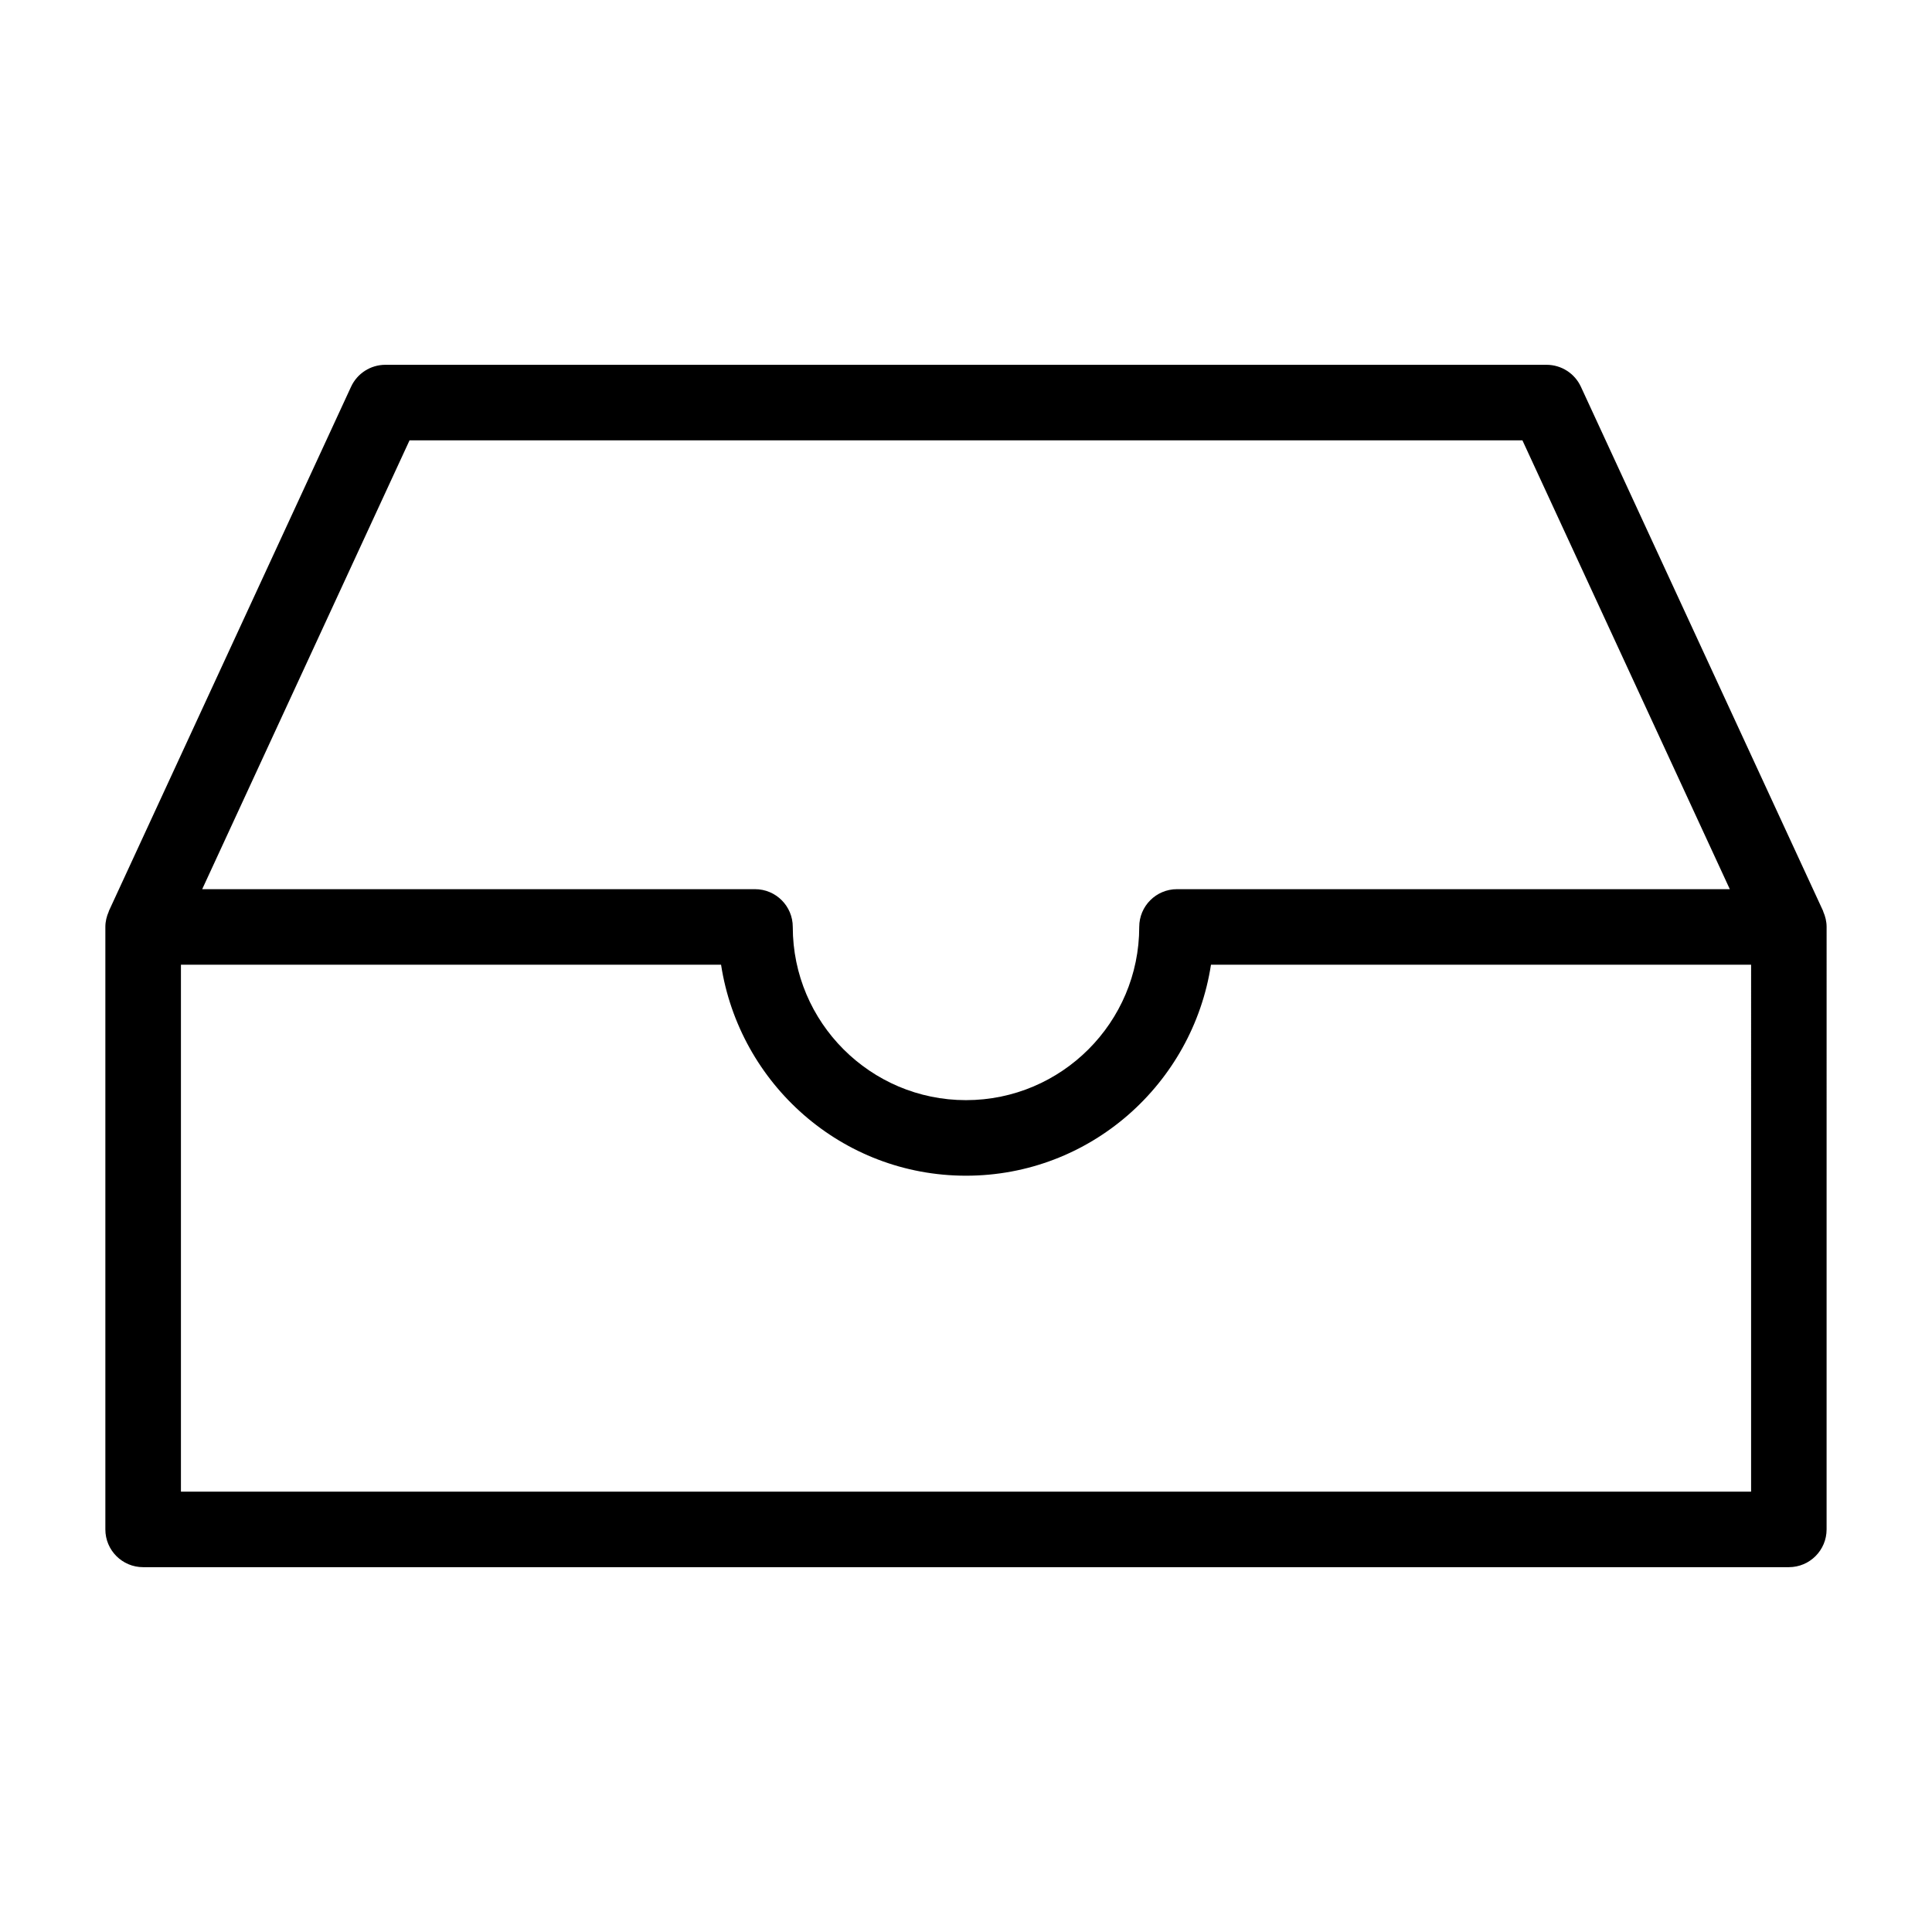 <?xml version="1.0" encoding="UTF-8"?>
<!-- Uploaded to: SVG Repo, www.svgrepo.com, Generator: SVG Repo Mixer Tools -->
<svg fill="#000000" width="800px" height="800px" version="1.1" viewBox="144 144 512 512" xmlns="http://www.w3.org/2000/svg">
 <path d="m627.18 385.59c-0.02-0.043-0.004-0.09-0.023-0.137l-64.203-138.96c-1.641-3.547-5.191-5.816-9.09-5.816h-307.74c-3.902 0-7.449 2.269-9.09 5.816l-64.195 138.96c-0.02 0.043-0.004 0.09-0.023 0.137-0.555 1.246-0.895 2.606-0.895 4.059v159.66c0 5.531 4.477 10.008 10.008 10.008h436.13c5.531 0 10.008-4.477 10.008-10.008l0.004-159.66c0-1.453-0.34-2.816-0.895-4.062zm-374.65-124.89h294.93l54.957 118.94h-146.5c-5.531 0-10.008 4.477-10.008 10.008 0 25.309-20.598 45.902-45.914 45.902-25.309 0-45.902-20.598-45.902-45.902 0-5.531-4.477-10.008-10.008-10.008h-146.5zm355.53 278.61h-416.11v-139.65h143.14c4.867 31.586 31.984 55.914 64.91 55.914 32.926 0 60.051-24.328 64.922-55.914h143.14z"/>
</svg>